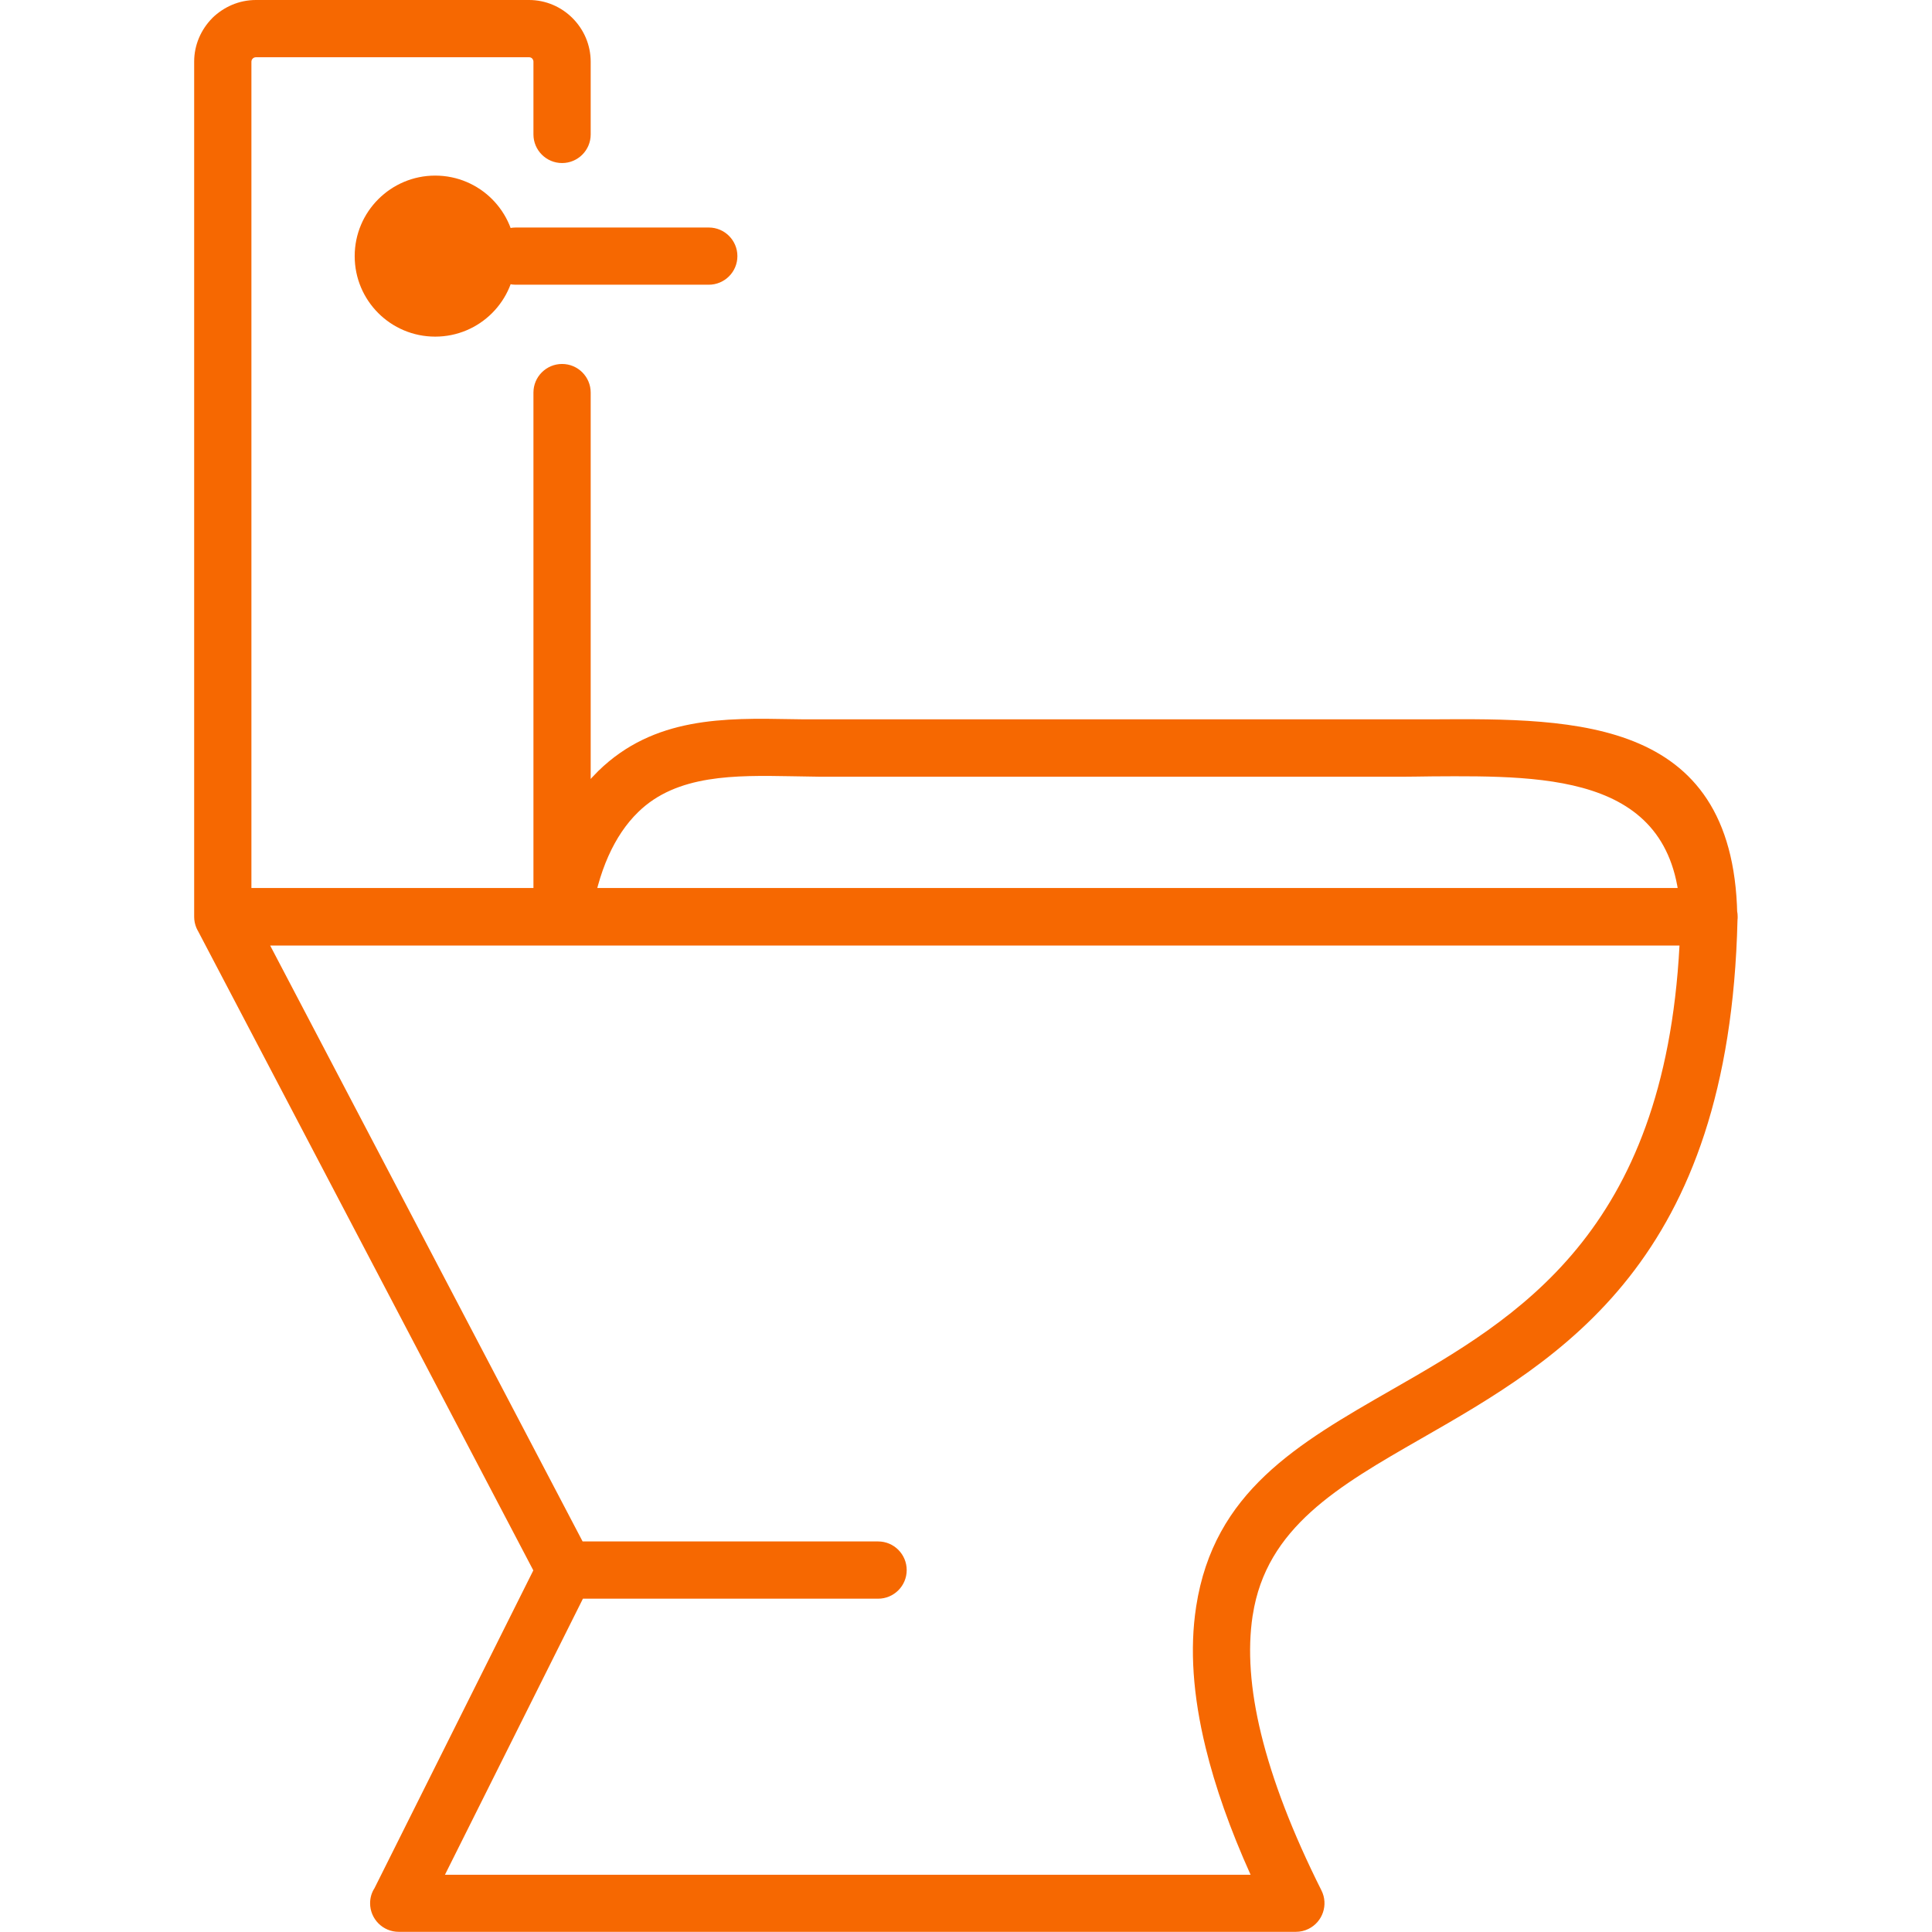 <svg width="46" height="46" viewBox="0 0 46 46" fill="none" xmlns="http://www.w3.org/2000/svg">
<path d="M12.701 9.347C12.701 8.969 13.008 8.666 13.383 8.666C13.761 8.666 14.064 8.973 14.064 9.347V21.825C14.064 22.203 13.757 22.506 13.383 22.506H5.304C4.93 22.51 4.623 22.203 4.623 21.828V1.467C4.623 1.067 4.788 0.7 5.054 0.431L5.057 0.427C5.327 0.165 5.69 0 6.094 0H12.597C12.997 0 13.368 0.165 13.634 0.434C13.899 0.7 14.064 1.067 14.064 1.471V3.201C14.064 3.579 13.757 3.882 13.383 3.882C13.005 3.882 12.701 3.575 12.701 3.201V1.467C12.701 1.441 12.69 1.415 12.671 1.393C12.653 1.374 12.627 1.363 12.597 1.363H6.094C6.064 1.363 6.038 1.374 6.019 1.393L6.016 1.396C5.997 1.415 5.986 1.441 5.986 1.471V21.147H12.701V9.347ZM12.698 37.39L4.702 22.143C4.529 21.81 4.657 21.401 4.99 21.226C5.091 21.173 5.2 21.147 5.304 21.147V21.143H40.692C41.07 21.143 41.373 21.45 41.373 21.825C41.373 21.851 41.373 21.877 41.369 21.903C41.178 30.041 37.188 32.333 33.83 34.257C31.868 35.383 30.15 36.368 29.828 38.453L29.824 38.472C29.701 39.288 29.768 40.224 30.026 41.283C30.296 42.388 30.771 43.63 31.464 45.012C31.632 45.349 31.494 45.757 31.157 45.925C31.06 45.974 30.955 45.996 30.854 45.996H9.493C9.115 45.996 8.812 45.689 8.812 45.315C8.812 45.184 8.849 45.06 8.917 44.956L12.698 37.39ZM6.431 22.51L14.064 37.068C14.162 37.255 14.169 37.484 14.068 37.686L10.594 44.637H29.776C29.289 43.556 28.933 42.545 28.705 41.609C28.402 40.366 28.327 39.254 28.477 38.273L28.48 38.251C28.903 35.518 30.887 34.38 33.152 33.081C36.117 31.382 39.625 29.368 39.988 22.513H6.431V22.51ZM13.461 38.064C13.083 38.064 12.78 37.757 12.78 37.383C12.78 37.004 13.087 36.701 13.461 36.701H20.907C21.285 36.701 21.588 37.008 21.588 37.383C21.588 37.761 21.282 38.064 20.907 38.064H13.461ZM14.06 21.929C14.004 22.3 13.656 22.558 13.286 22.502C12.915 22.446 12.657 22.098 12.713 21.727C12.821 21.023 12.997 20.387 13.244 19.829C13.503 19.249 13.836 18.759 14.244 18.358C15.569 17.063 17.254 17.093 18.863 17.123C19.006 17.127 19.144 17.127 19.507 17.127H34.092C37.551 17.104 41.384 17.078 41.365 21.993C41.365 22.367 41.062 22.671 40.688 22.671C40.313 22.671 40.01 22.367 40.01 21.993C40.025 18.444 36.911 18.467 34.103 18.485C33.68 18.489 33.691 18.493 33.44 18.493H19.511L18.845 18.482C17.512 18.459 16.116 18.433 15.195 19.335C14.906 19.616 14.674 19.964 14.487 20.38C14.293 20.814 14.15 21.33 14.06 21.929ZM10.362 4.181C11.421 4.181 12.278 5.039 12.278 6.098C12.278 7.158 11.421 8.015 10.362 8.015C9.302 8.015 8.445 7.158 8.445 6.098C8.445 5.039 9.306 4.181 10.362 4.181ZM12.278 6.779C11.9 6.779 11.597 6.472 11.597 6.098C11.597 5.72 11.904 5.417 12.278 5.417H16.875C17.254 5.417 17.557 5.724 17.557 6.098C17.557 6.476 17.25 6.779 16.875 6.779H12.278Z" fill="#F66801"/>
</svg>
